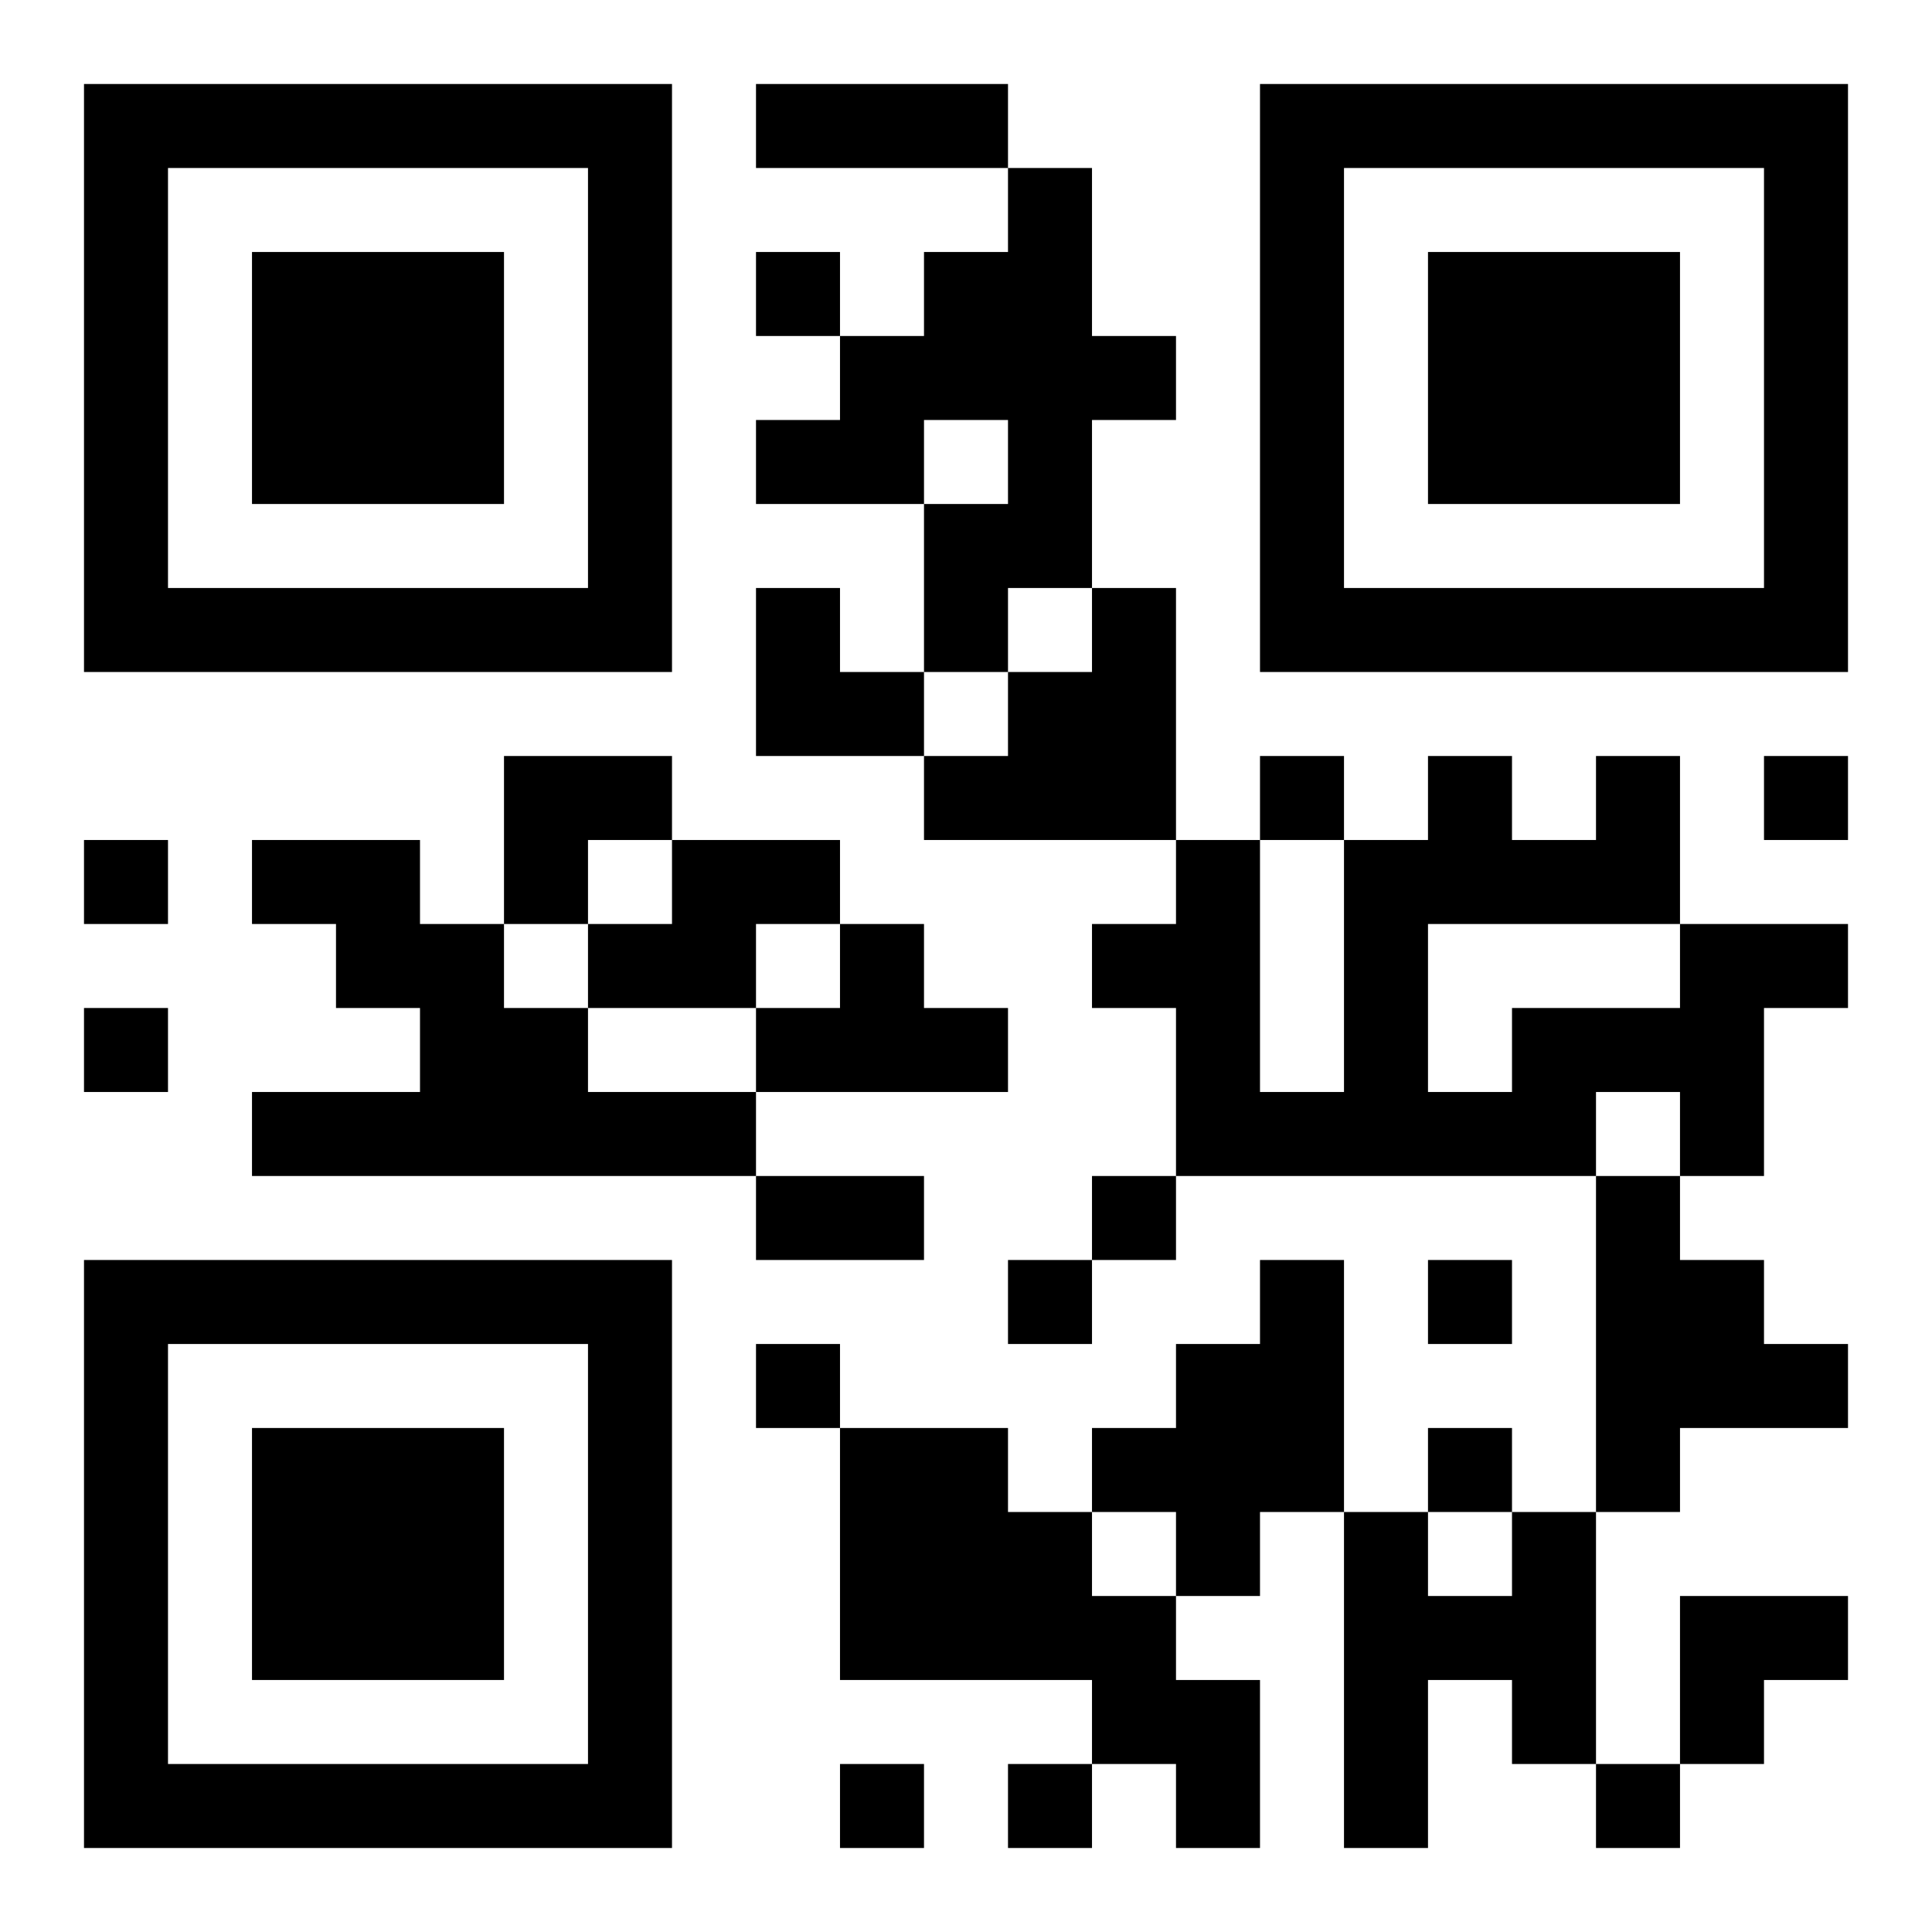 <?xml version="1.0" encoding="UTF-8"?>
<!DOCTYPE svg PUBLIC "-//W3C//DTD SVG 1.1//EN" "http://www.w3.org/Graphics/SVG/1.1/DTD/svg11.dtd">
<svg xmlns="http://www.w3.org/2000/svg" version="1.1" viewBox="0 0 23 23" stroke="none">
	<rect width="100%" height="100%" fill="#ffffff"/>
	<path d="M1,1h7v1h-7z M9,1h3v1h-3z M15,1h7v1h-7z M1,2h1v6h-1z M7,2h1v6h-1z M12,2h1v5h-1z M15,2h1v6h-1z M21,2h1v6h-1z M3,3h3v3h-3z M9,3h1v1h-1z M11,3h1v2h-1z M17,3h3v3h-3z M10,4h1v2h-1z M13,4h1v1h-1z M9,5h1v1h-1z M11,6h1v2h-1z M2,7h5v1h-5z M9,7h1v2h-1z M13,7h1v3h-1z M16,7h5v1h-5z M10,8h1v1h-1z M12,8h1v2h-1z M6,9h2v1h-2z M11,9h1v1h-1z M15,9h1v1h-1z M17,9h1v2h-1z M19,9h1v2h-1z M21,9h1v1h-1z M1,10h1v1h-1z M3,10h2v1h-2z M6,10h1v1h-1z M8,10h2v1h-2z M14,10h1v4h-1z M16,10h1v4h-1z M18,10h1v1h-1z M4,11h2v1h-2z M7,11h2v1h-2z M10,11h1v2h-1z M13,11h1v1h-1z M20,11h1v3h-1z M21,11h1v1h-1z M1,12h1v1h-1z M5,12h2v2h-2z M9,12h1v1h-1z M11,12h1v1h-1z M18,12h2v1h-2z M3,13h2v1h-2z M7,13h2v1h-2z M15,13h1v1h-1z M17,13h2v1h-2z M9,14h2v1h-2z M13,14h1v1h-1z M19,14h1v4h-1z M1,15h7v1h-7z M12,15h1v1h-1z M15,15h1v3h-1z M17,15h1v1h-1z M20,15h1v2h-1z M1,16h1v6h-1z M7,16h1v6h-1z M9,16h1v1h-1z M14,16h1v3h-1z M21,16h1v1h-1z M3,17h3v3h-3z M10,17h2v3h-2z M13,17h1v1h-1z M17,17h1v1h-1z M12,18h1v2h-1z M16,18h1v4h-1z M18,18h1v3h-1z M13,19h1v2h-1z M17,19h1v1h-1z M20,19h2v1h-2z M14,20h1v2h-1z M20,20h1v1h-1z M2,21h5v1h-5z M10,21h1v1h-1z M12,21h1v1h-1z M19,21h1v1h-1z" fill="#000000"/>
</svg>
